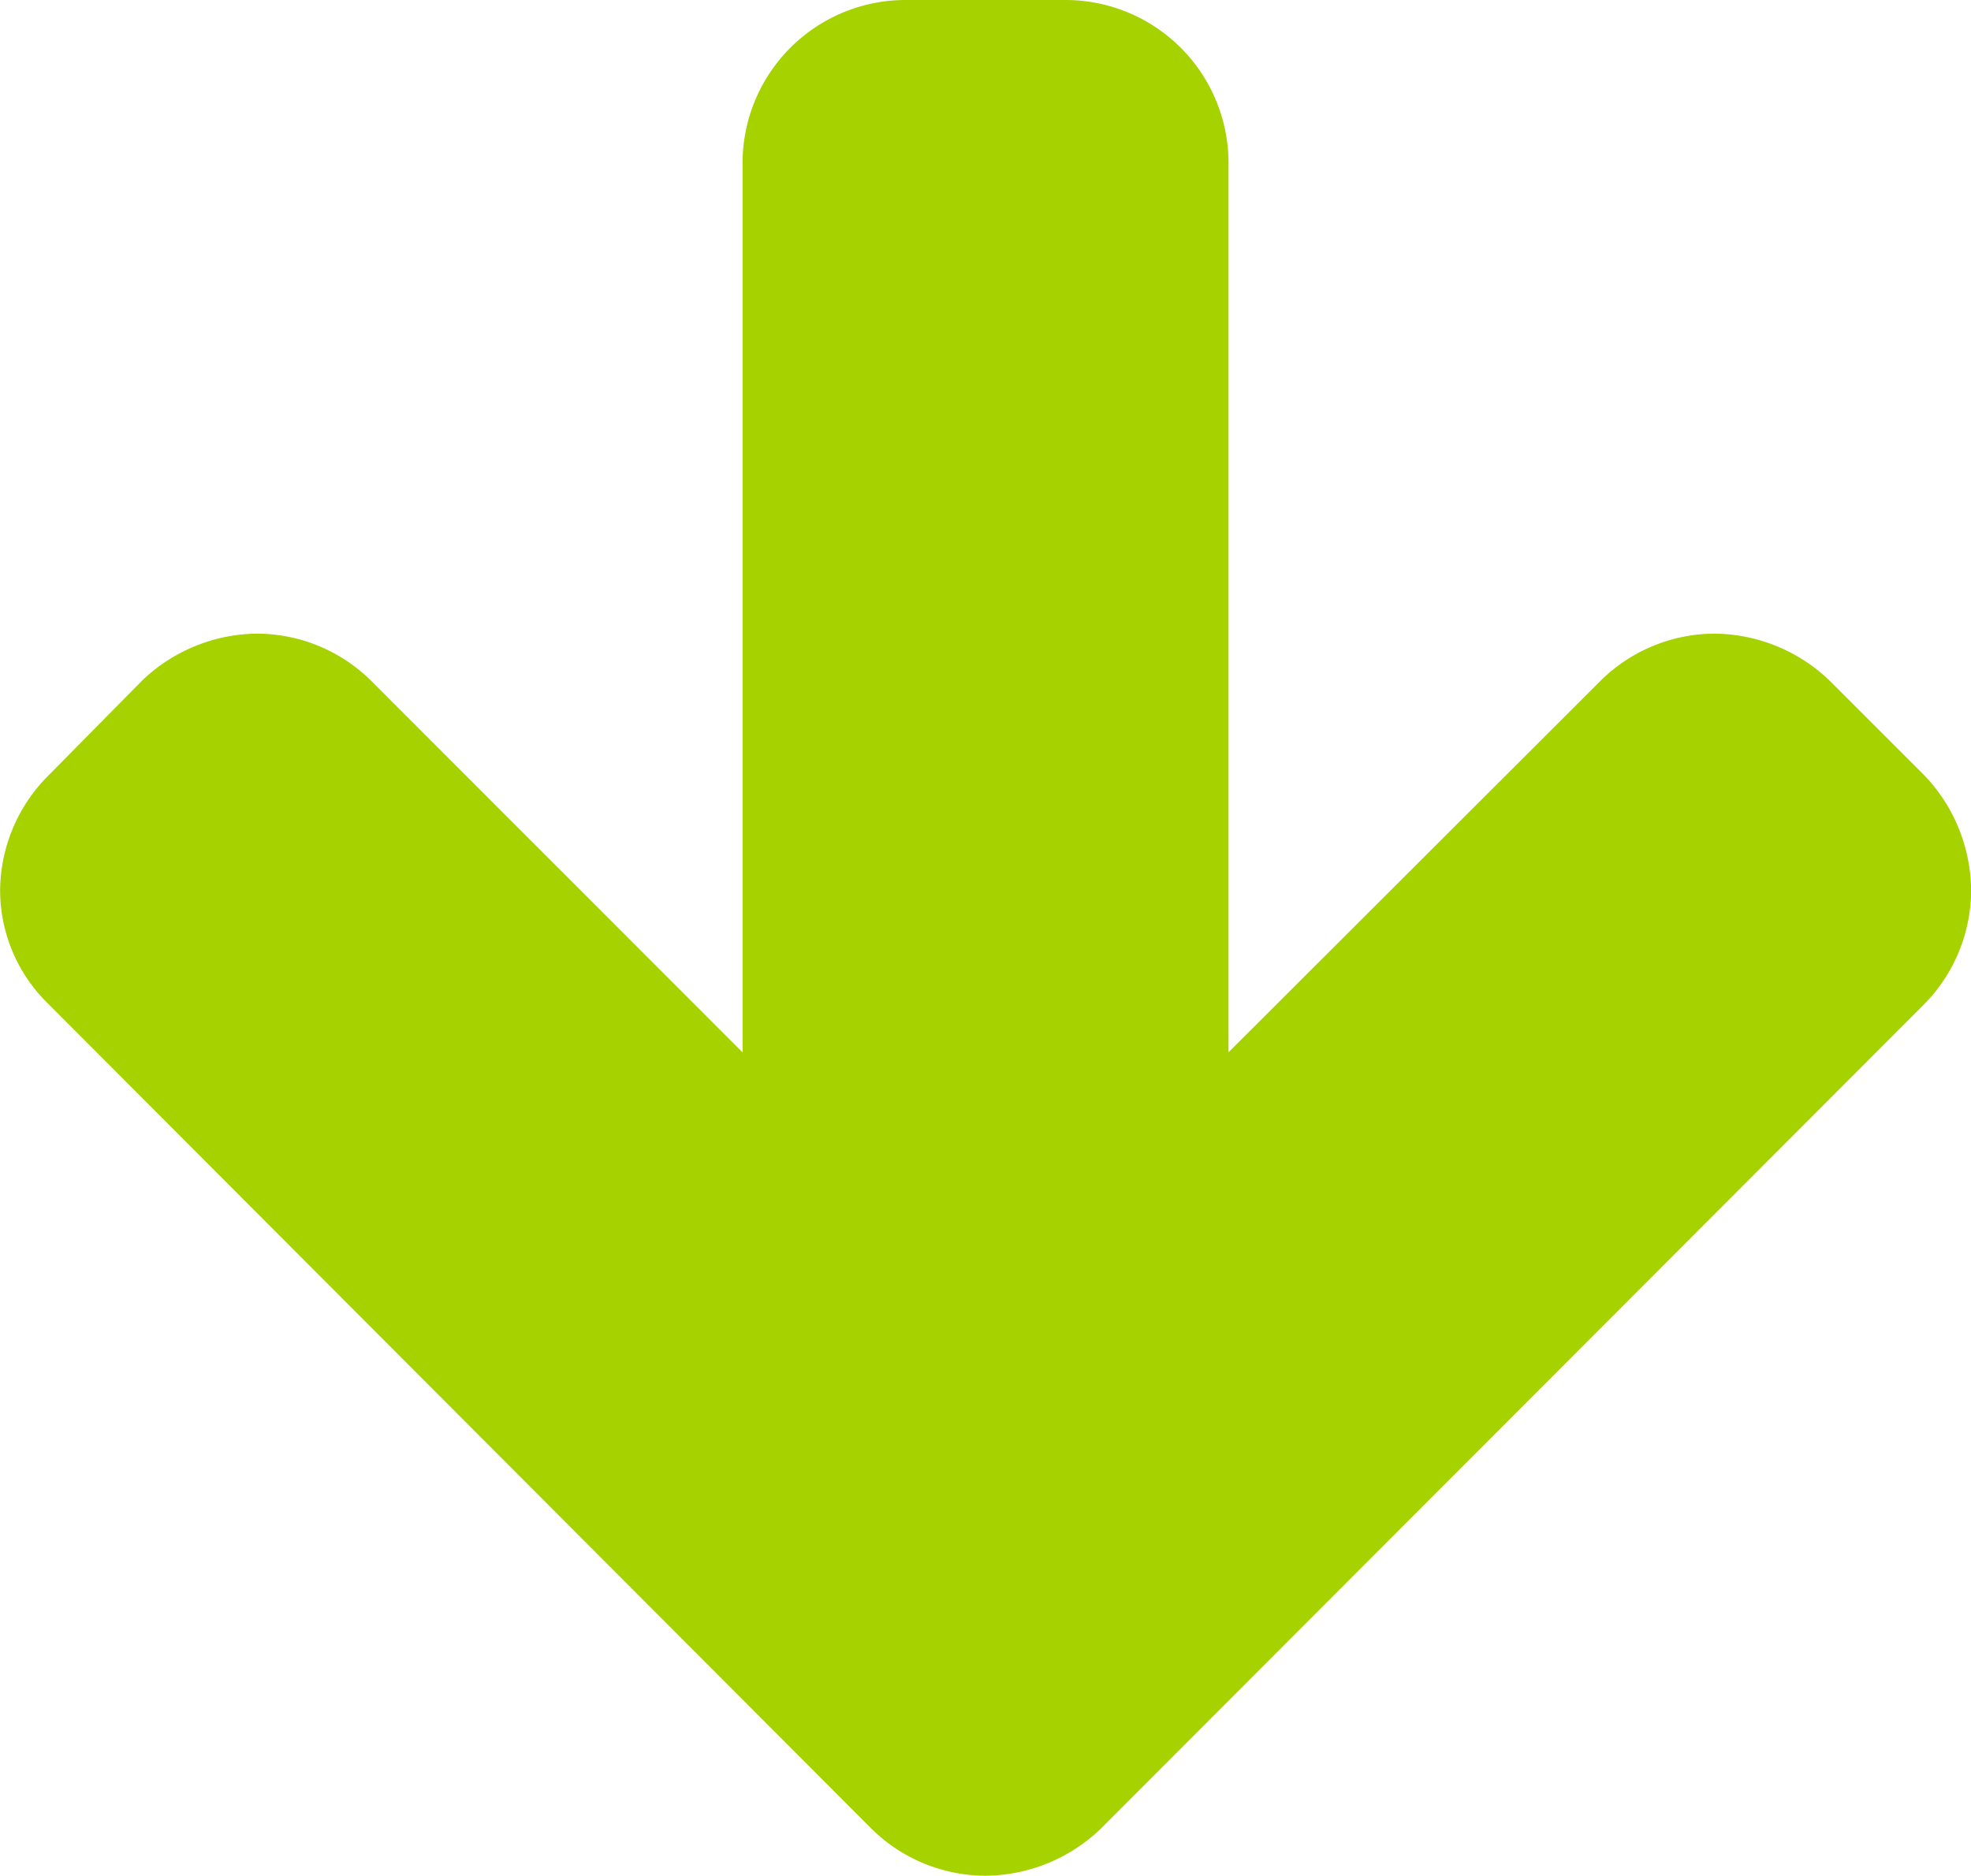<svg xmlns="http://www.w3.org/2000/svg" width="17.388" height="16.551" viewBox="0 0 17.388 16.551">
  <path id="fa-arrow-down" d="M17.98-7.857a1.484,1.484,0,0,0-.413-1.016L16.73-9.71a1.484,1.484,0,0,0-1.016-.413,1.437,1.437,0,0,0-1,.413L11.429-6.429v-7.857A1.439,1.439,0,0,0,10-15.714H8.571a1.439,1.439,0,0,0-1.429,1.429v7.857L3.862-9.71a1.437,1.437,0,0,0-1-.413,1.484,1.484,0,0,0-1.016.413l-.826.837A1.446,1.446,0,0,0,.592-7.857a1.4,1.4,0,0,0,.424,1L8.281.424a1.437,1.437,0,0,0,1,.413A1.484,1.484,0,0,0,10.3.424l7.266-7.277A1.437,1.437,0,0,0,17.98-7.857Z" transform="translate(-0.591 15.714)" fill="#a6d200"/>
</svg>
